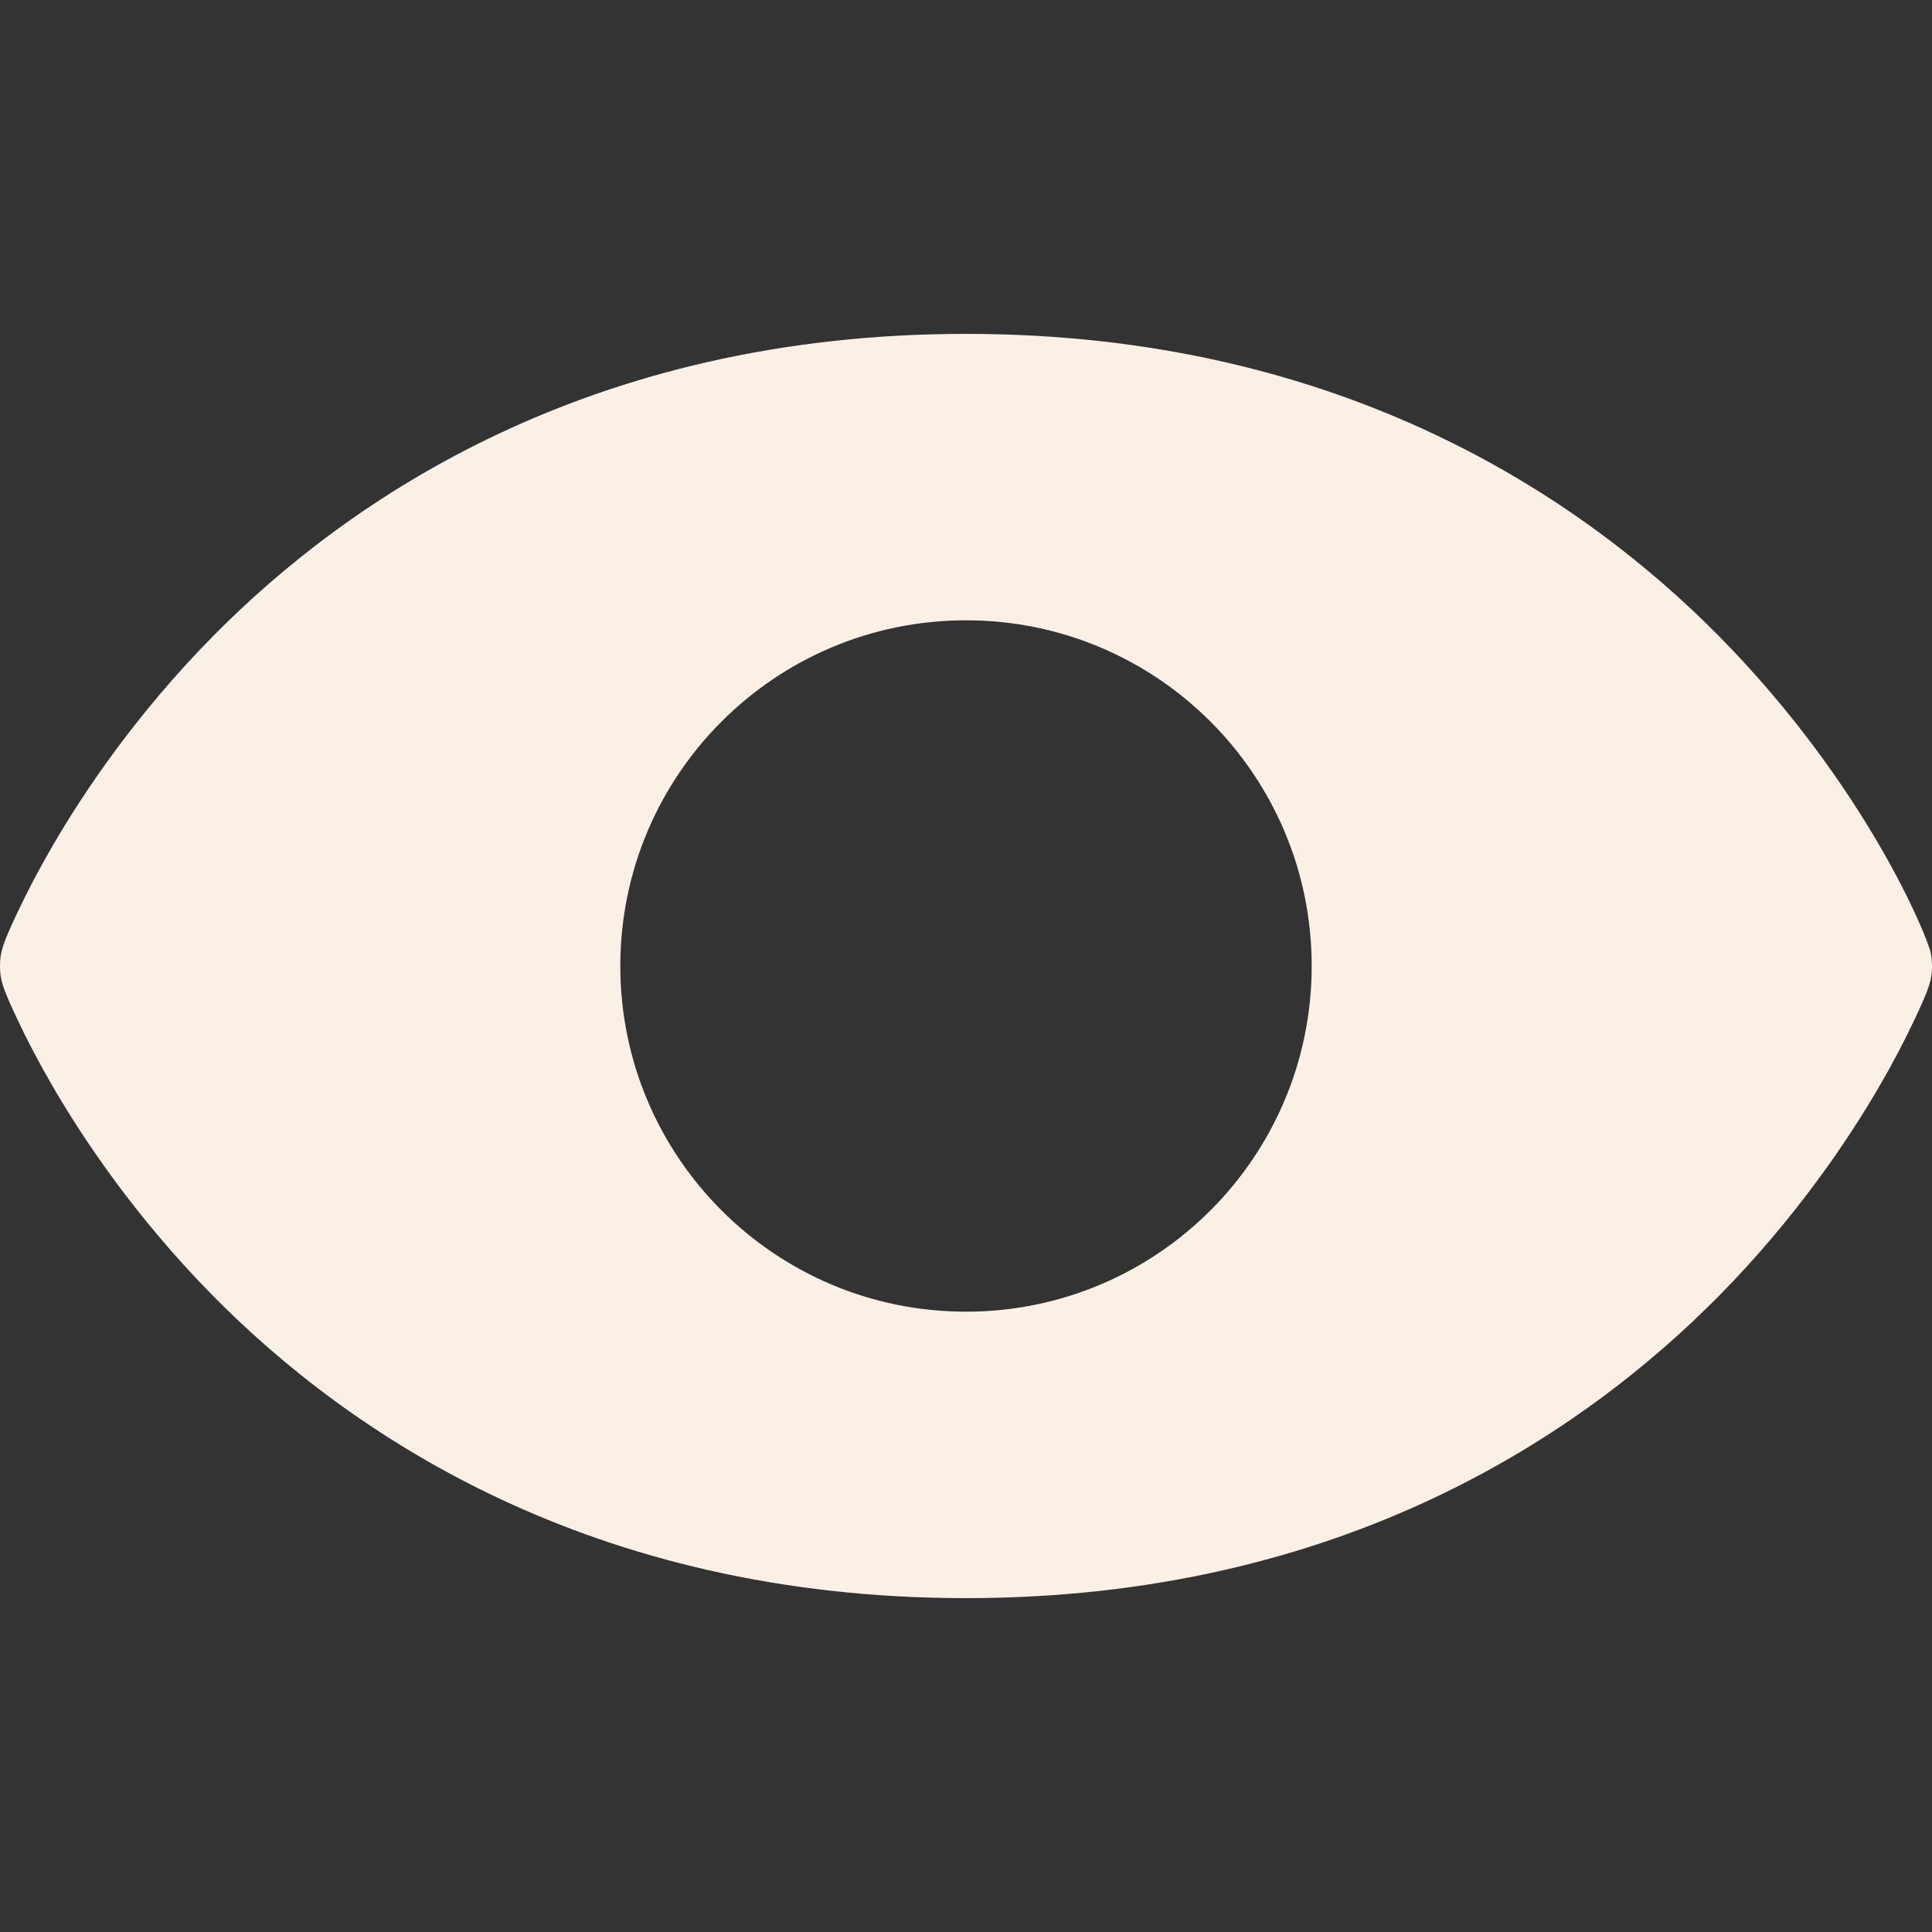 <?xml version="1.0" encoding="iso-8859-1"?>
<!-- Generator: Adobe Illustrator 16.0.0, SVG Export Plug-In . SVG Version: 6.00 Build 0)  -->
<!DOCTYPE svg PUBLIC "-//W3C//DTD SVG 1.1//EN" "http://www.w3.org/Graphics/SVG/1.1/DTD/svg11.dtd">
<svg version="1.1" id="Capa_1" xmlns="http://www.w3.org/2000/svg" xmlns:xlink="http://www.w3.org/1999/xlink" x="0px" y="0px"
	 width="441.15px" height="441.15px" viewBox="0 0 441.15 441.15" style="enable-background:new 0 0 441.15 441.15;"
	 xml:space="preserve">
<rect x="0" y="0" width="441.15" height="441.15" fill="#333333" stroke="none"/>
<g>
	<path d="M440.81,217.398c-0.8-3.695-14.718-38.064-48.19-72.026c-31.087-31.54-86.17-69.137-172.044-69.137
		c-85.877,0-140.96,37.599-172.047,69.14c-17.557,17.814-29.449,35.627-36.332,47.435c-3.157,5.416-5.969,10.749-8.355,15.849
		C0.574,215.638,0,217.42,0,220.575c0,3.155,0.574,4.936,3.841,11.916c2.387,5.1,5.198,10.434,8.355,15.85
		c6.883,11.807,18.775,29.621,36.332,47.435c31.087,31.541,86.17,69.14,172.047,69.14s140.96-37.599,172.047-69.14
		c17.557-17.813,29.448-35.627,36.332-47.435c3.156-5.416,5.969-10.75,8.355-15.85c3.266-6.979,3.841-8.761,3.841-11.916
		C441.15,219.506,441.036,218.441,440.81,217.398z M220.575,299.507c-43.594,0-78.934-35.34-78.934-78.934
		s35.34-78.934,78.934-78.934s78.934,35.34,78.934,78.934S264.169,299.507,220.575,299.507z" fill="linen"/>
</g>
<g>
</g>
<g>
</g>
<g>
</g>
<g>
</g>
<g>
</g>
<g>
</g>
<g>
</g>
<g>
</g>
<g>
</g>
<g>
</g>
<g>
</g>
<g>
</g>
<g>
</g>
<g>
</g>
<g>
</g>
</svg>
